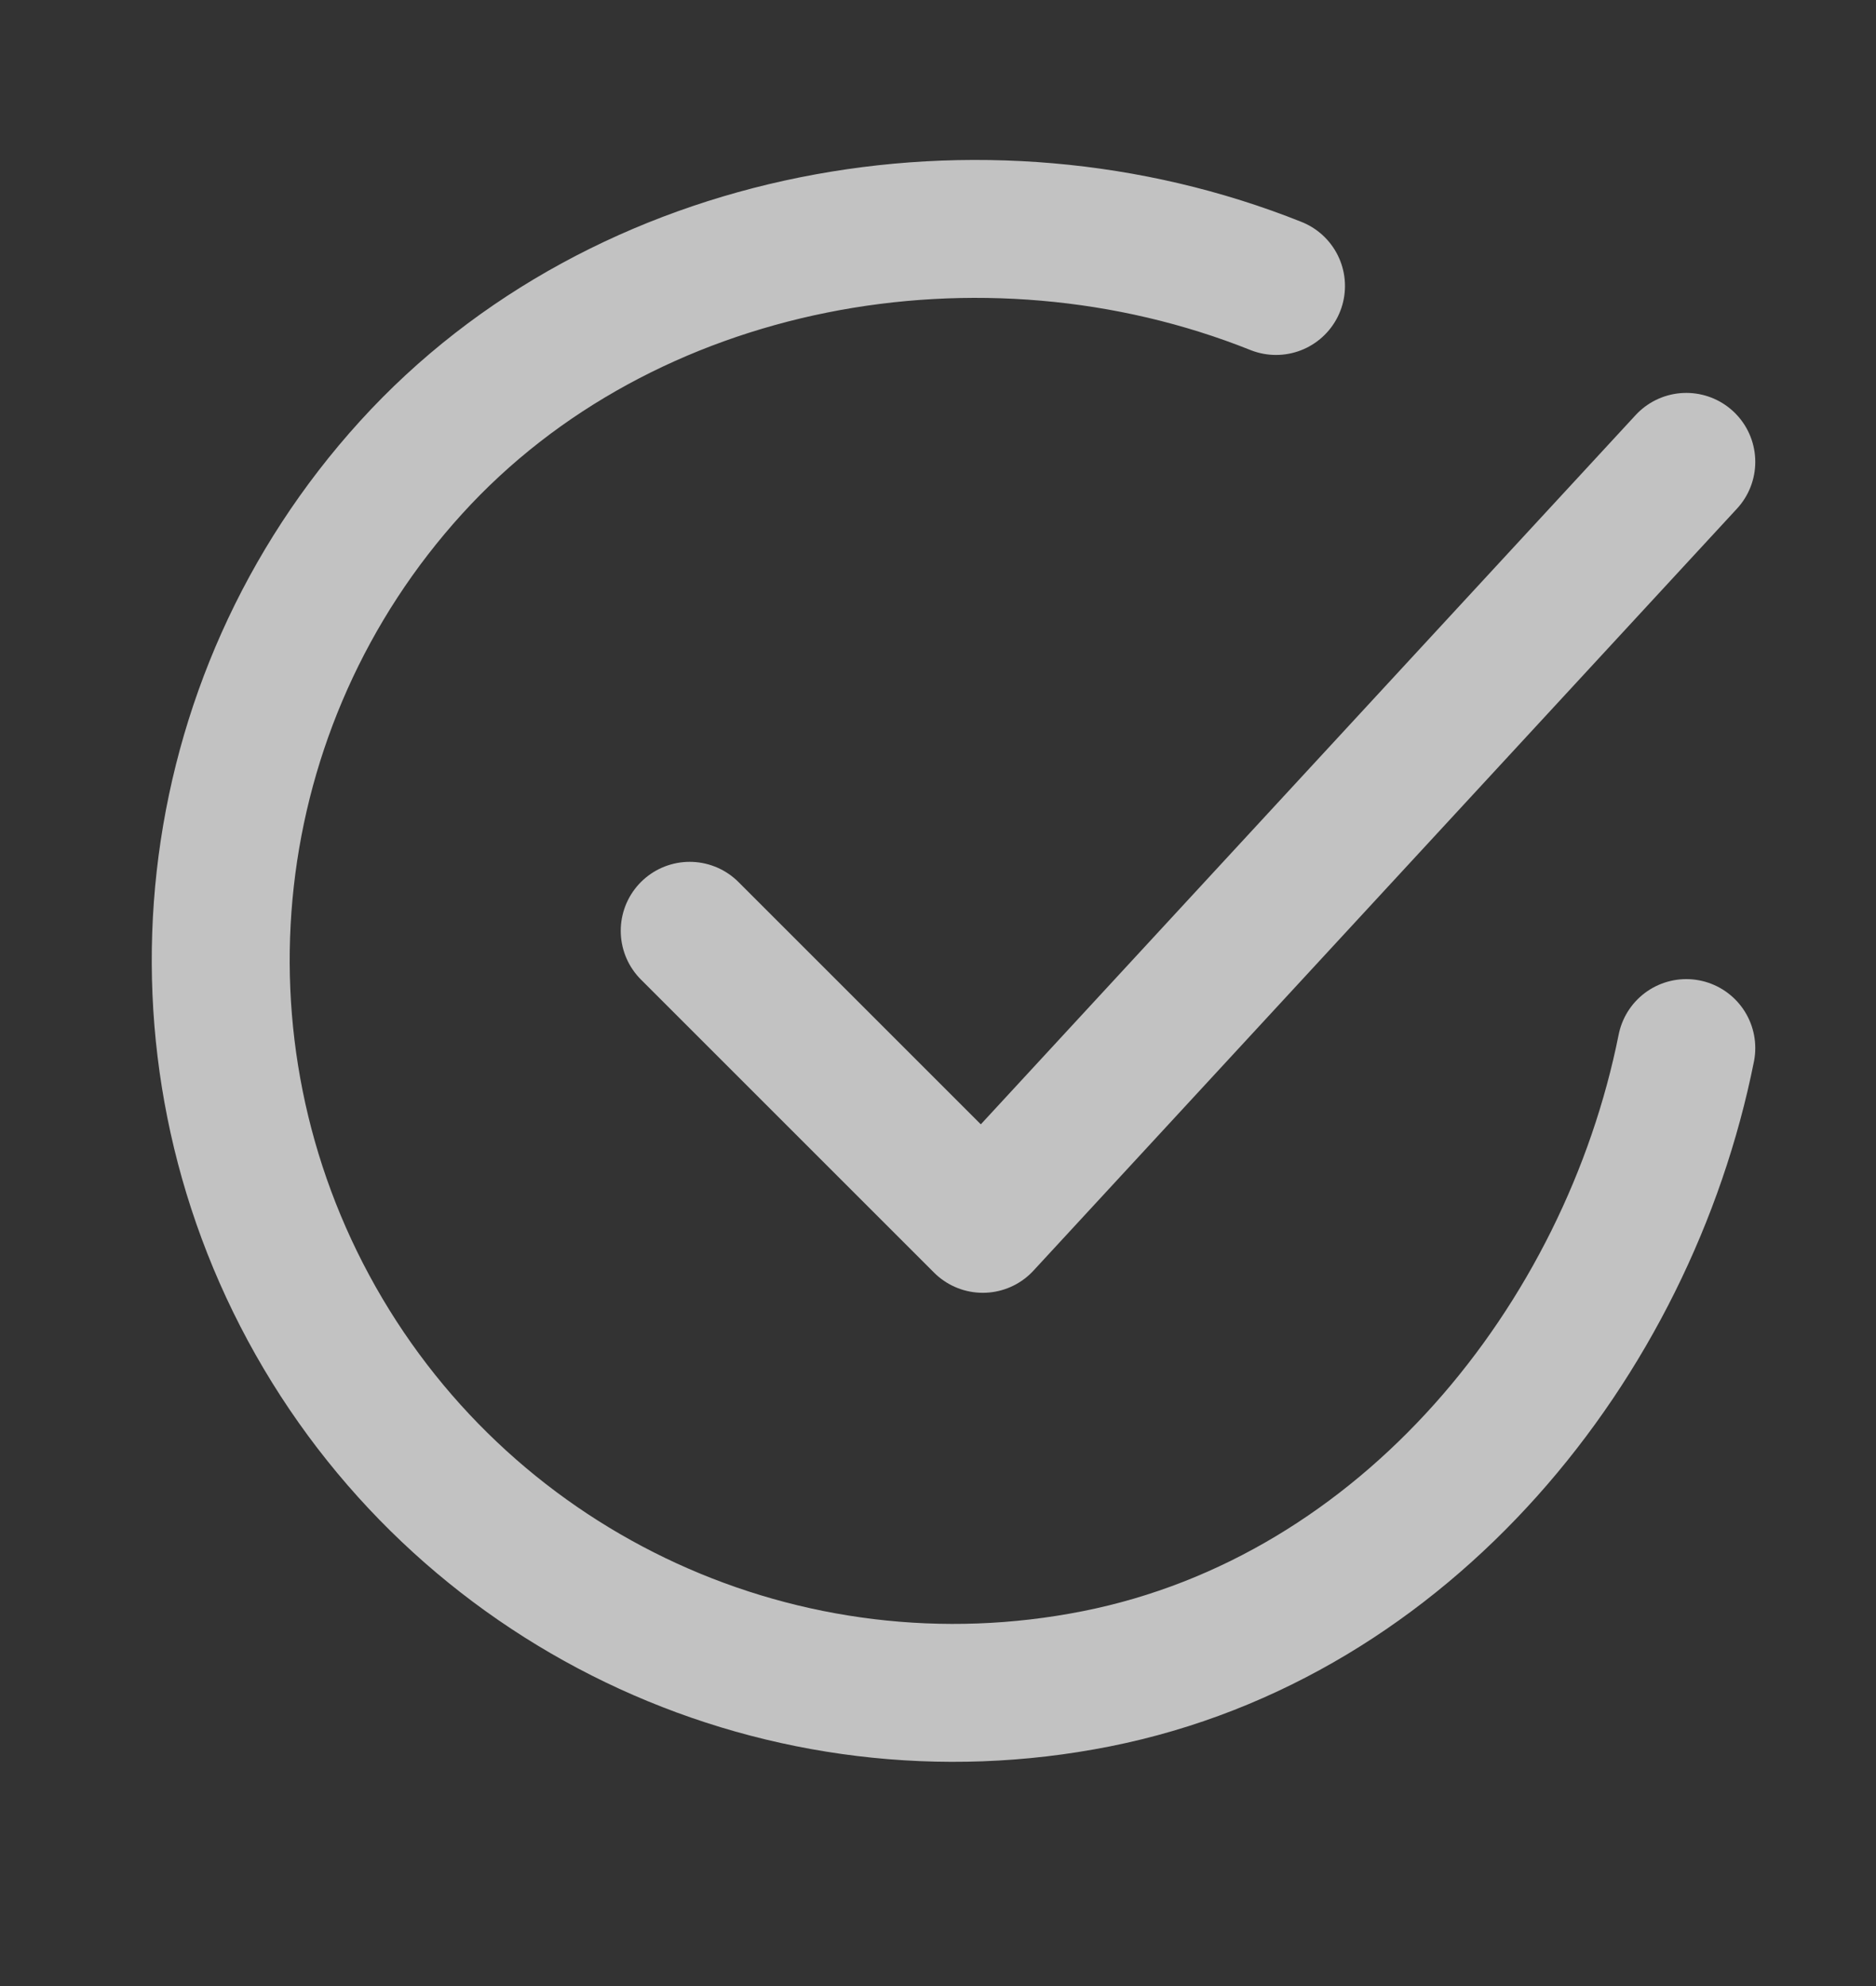 <svg width="17" height="18" viewBox="0 0 17 18" fill="none" xmlns="http://www.w3.org/2000/svg">
<rect x="0" y="0" width="17" height="18" fill="#333333" stroke="none"/>
<path d="M15.281 9.499C14.75 12.155 12.747 14.656 9.936 15.215C7.125 15.774 4.272 14.466 2.861 11.972C1.45 9.477 1.798 6.358 3.725 4.237C5.652 2.115 8.906 1.53 11.563 2.592" stroke="white" stroke-opacity="0.7" stroke-width="1.25" stroke-linecap="round" stroke-linejoin="round"/>
<path d="M6.25 8.436L8.906 11.092L15.281 4.186" stroke="white" stroke-opacity="0.7" stroke-width="1.25" stroke-linecap="round" stroke-linejoin="round"/>
</svg>
